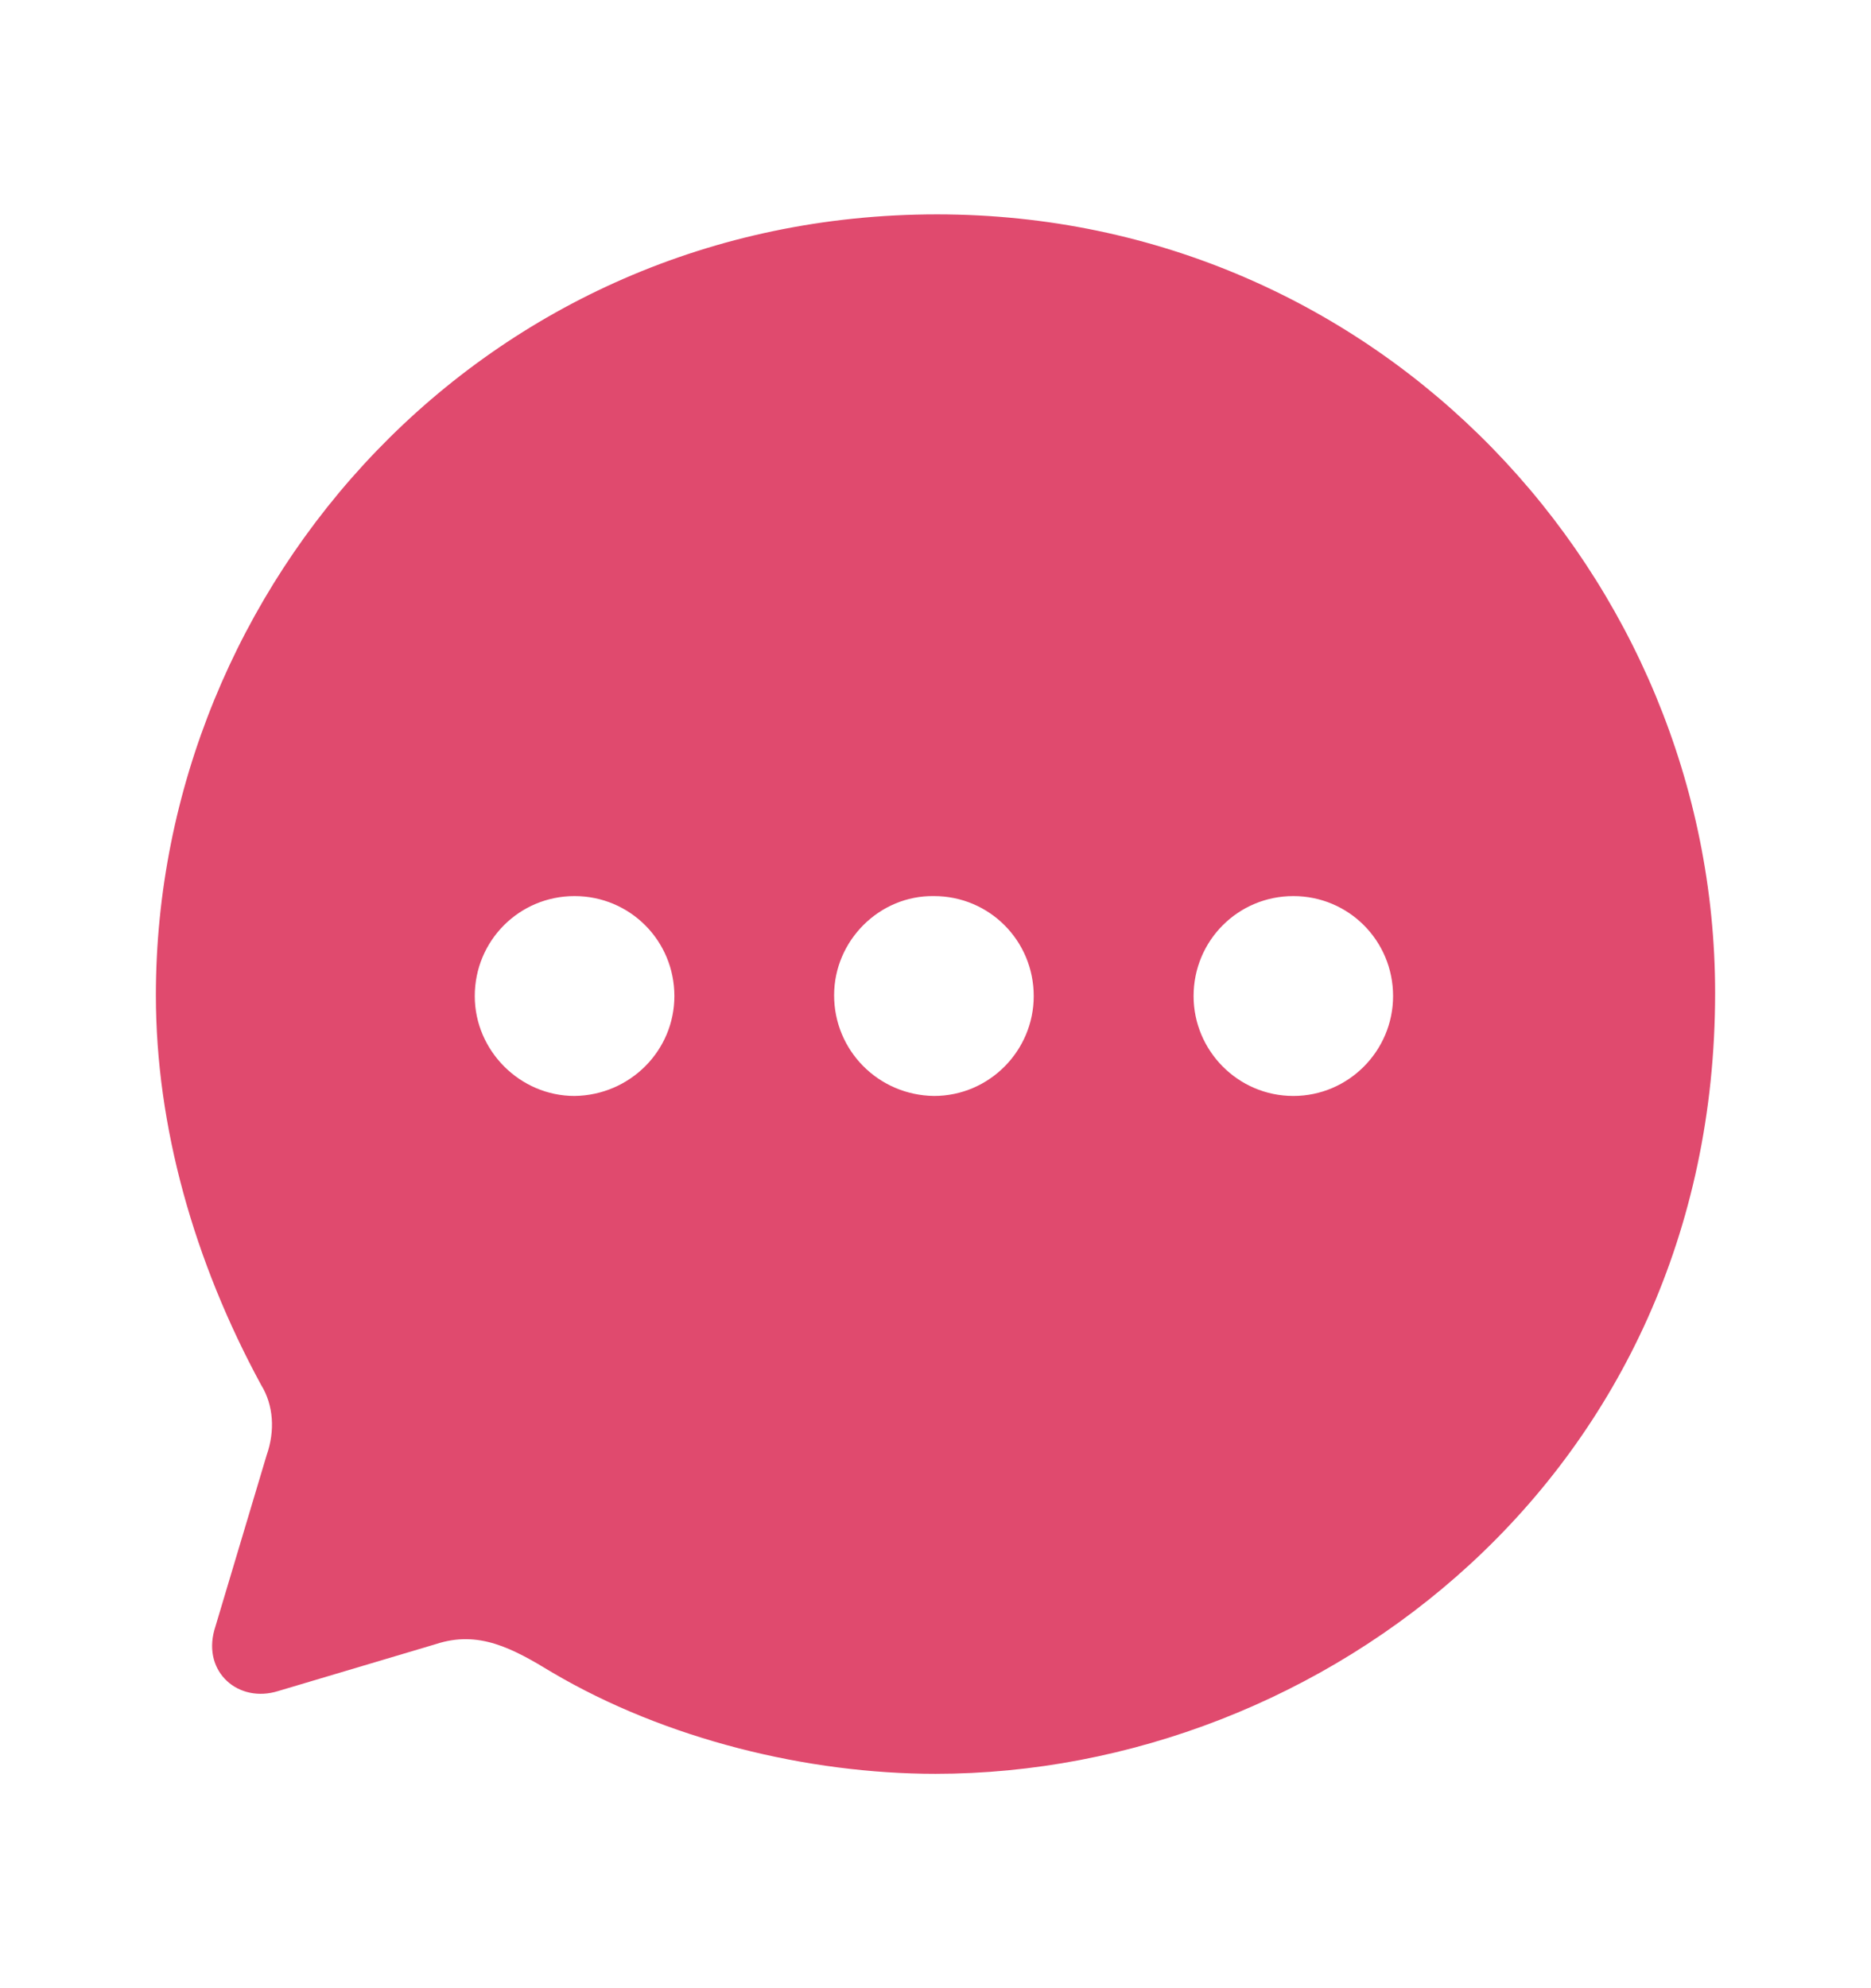<svg width="16" height="17" viewBox="0 0 16 17" fill="none" xmlns="http://www.w3.org/2000/svg">
<path d="M8.013 1.833C11.8 1.833 14.667 4.938 14.667 8.49C14.667 12.609 11.307 15.167 8 15.167C6.907 15.167 5.693 14.873 4.72 14.299C4.38 14.092 4.093 13.938 3.727 14.058L2.38 14.459C2.04 14.566 1.733 14.299 1.833 13.938L2.28 12.443C2.353 12.236 2.34 12.015 2.233 11.842C1.66 10.787 1.333 9.632 1.333 8.51C1.333 4.998 4.14 1.833 8.013 1.833ZM11.06 7.662C10.587 7.662 10.207 8.043 10.207 8.517C10.207 8.984 10.587 9.371 11.06 9.371C11.533 9.371 11.913 8.984 11.913 8.517C11.913 8.043 11.533 7.662 11.06 7.662ZM7.987 7.662C7.52 7.655 7.133 8.043 7.133 8.51C7.133 8.984 7.513 9.365 7.987 9.371C8.46 9.371 8.84 8.984 8.84 8.517C8.84 8.043 8.46 7.662 7.987 7.662ZM4.913 7.662C4.44 7.662 4.06 8.043 4.06 8.517C4.06 8.984 4.447 9.371 4.913 9.371C5.387 9.365 5.767 8.984 5.767 8.517C5.767 8.043 5.387 7.662 4.913 7.662Z" fill="#E04A6E"/>
</svg>
